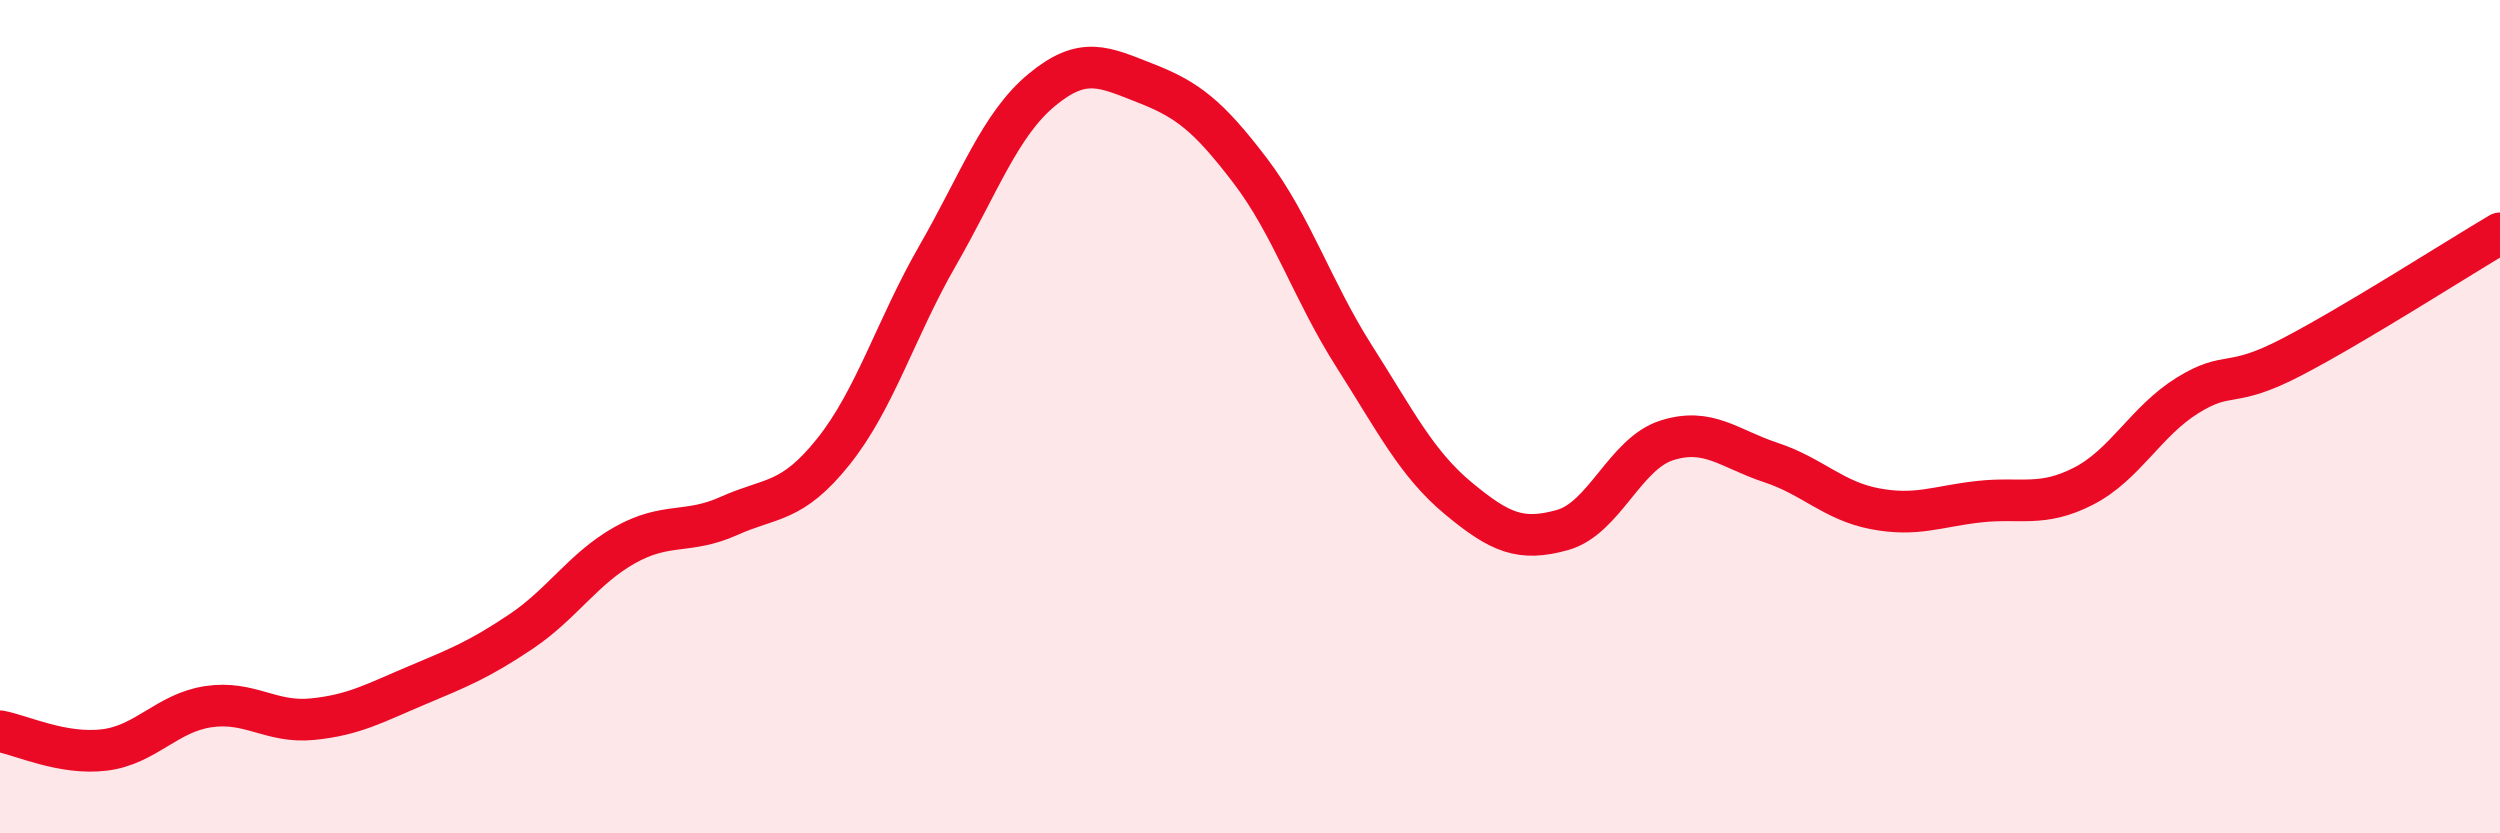 
    <svg width="60" height="20" viewBox="0 0 60 20" xmlns="http://www.w3.org/2000/svg">
      <path
        d="M 0,17.55 C 0.5,17.64 1.5,18.12 2.5,18 C 3.5,17.88 4,17.11 5,16.96 C 6,16.81 6.5,17.36 7.5,17.26 C 8.5,17.16 9,16.87 10,16.45 C 11,16.03 11.5,15.83 12.5,15.16 C 13.5,14.49 14,13.64 15,13.08 C 16,12.52 16.5,12.83 17.5,12.38 C 18.5,11.93 19,12.09 20,10.84 C 21,9.59 21.5,7.88 22.5,6.14 C 23.5,4.4 24,2.99 25,2.16 C 26,1.33 26.5,1.61 27.5,2 C 28.5,2.39 29,2.78 30,4.09 C 31,5.4 31.5,6.98 32.5,8.55 C 33.5,10.12 34,11.13 35,11.96 C 36,12.79 36.5,13 37.5,12.72 C 38.5,12.44 39,10.89 40,10.57 C 41,10.25 41.5,10.77 42.5,11.1 C 43.5,11.43 44,12.02 45,12.21 C 46,12.4 46.5,12.15 47.5,12.04 C 48.5,11.93 49,12.18 50,11.67 C 51,11.16 51.5,10.11 52.5,9.49 C 53.5,8.87 53.5,9.35 55,8.57 C 56.5,7.79 59,6.19 60,5.6L60 20L0 20Z"
        fill="#EB0A25"
        opacity="0.1"
        stroke-linecap="round"
        stroke-linejoin="round"
      />
      <path
        d="M 0,17.55 C 0.5,17.64 1.5,18.12 2.5,18 C 3.5,17.88 4,17.11 5,16.96 C 6,16.81 6.5,17.36 7.5,17.26 C 8.5,17.16 9,16.87 10,16.45 C 11,16.03 11.5,15.83 12.5,15.16 C 13.5,14.49 14,13.64 15,13.08 C 16,12.52 16.5,12.83 17.5,12.38 C 18.5,11.93 19,12.09 20,10.84 C 21,9.59 21.5,7.88 22.5,6.14 C 23.5,4.4 24,2.99 25,2.16 C 26,1.33 26.5,1.61 27.5,2 C 28.5,2.39 29,2.78 30,4.09 C 31,5.4 31.5,6.98 32.5,8.55 C 33.5,10.12 34,11.13 35,11.96 C 36,12.79 36.5,13 37.5,12.72 C 38.5,12.44 39,10.89 40,10.57 C 41,10.25 41.5,10.77 42.5,11.1 C 43.5,11.43 44,12.02 45,12.21 C 46,12.4 46.5,12.15 47.5,12.04 C 48.5,11.93 49,12.18 50,11.67 C 51,11.16 51.5,10.11 52.5,9.49 C 53.5,8.87 53.5,9.35 55,8.57 C 56.5,7.79 59,6.19 60,5.6"
        stroke="#EB0A25"
        stroke-width="1"
        fill="none"
        stroke-linecap="round"
        stroke-linejoin="round"
      />
    </svg>
  